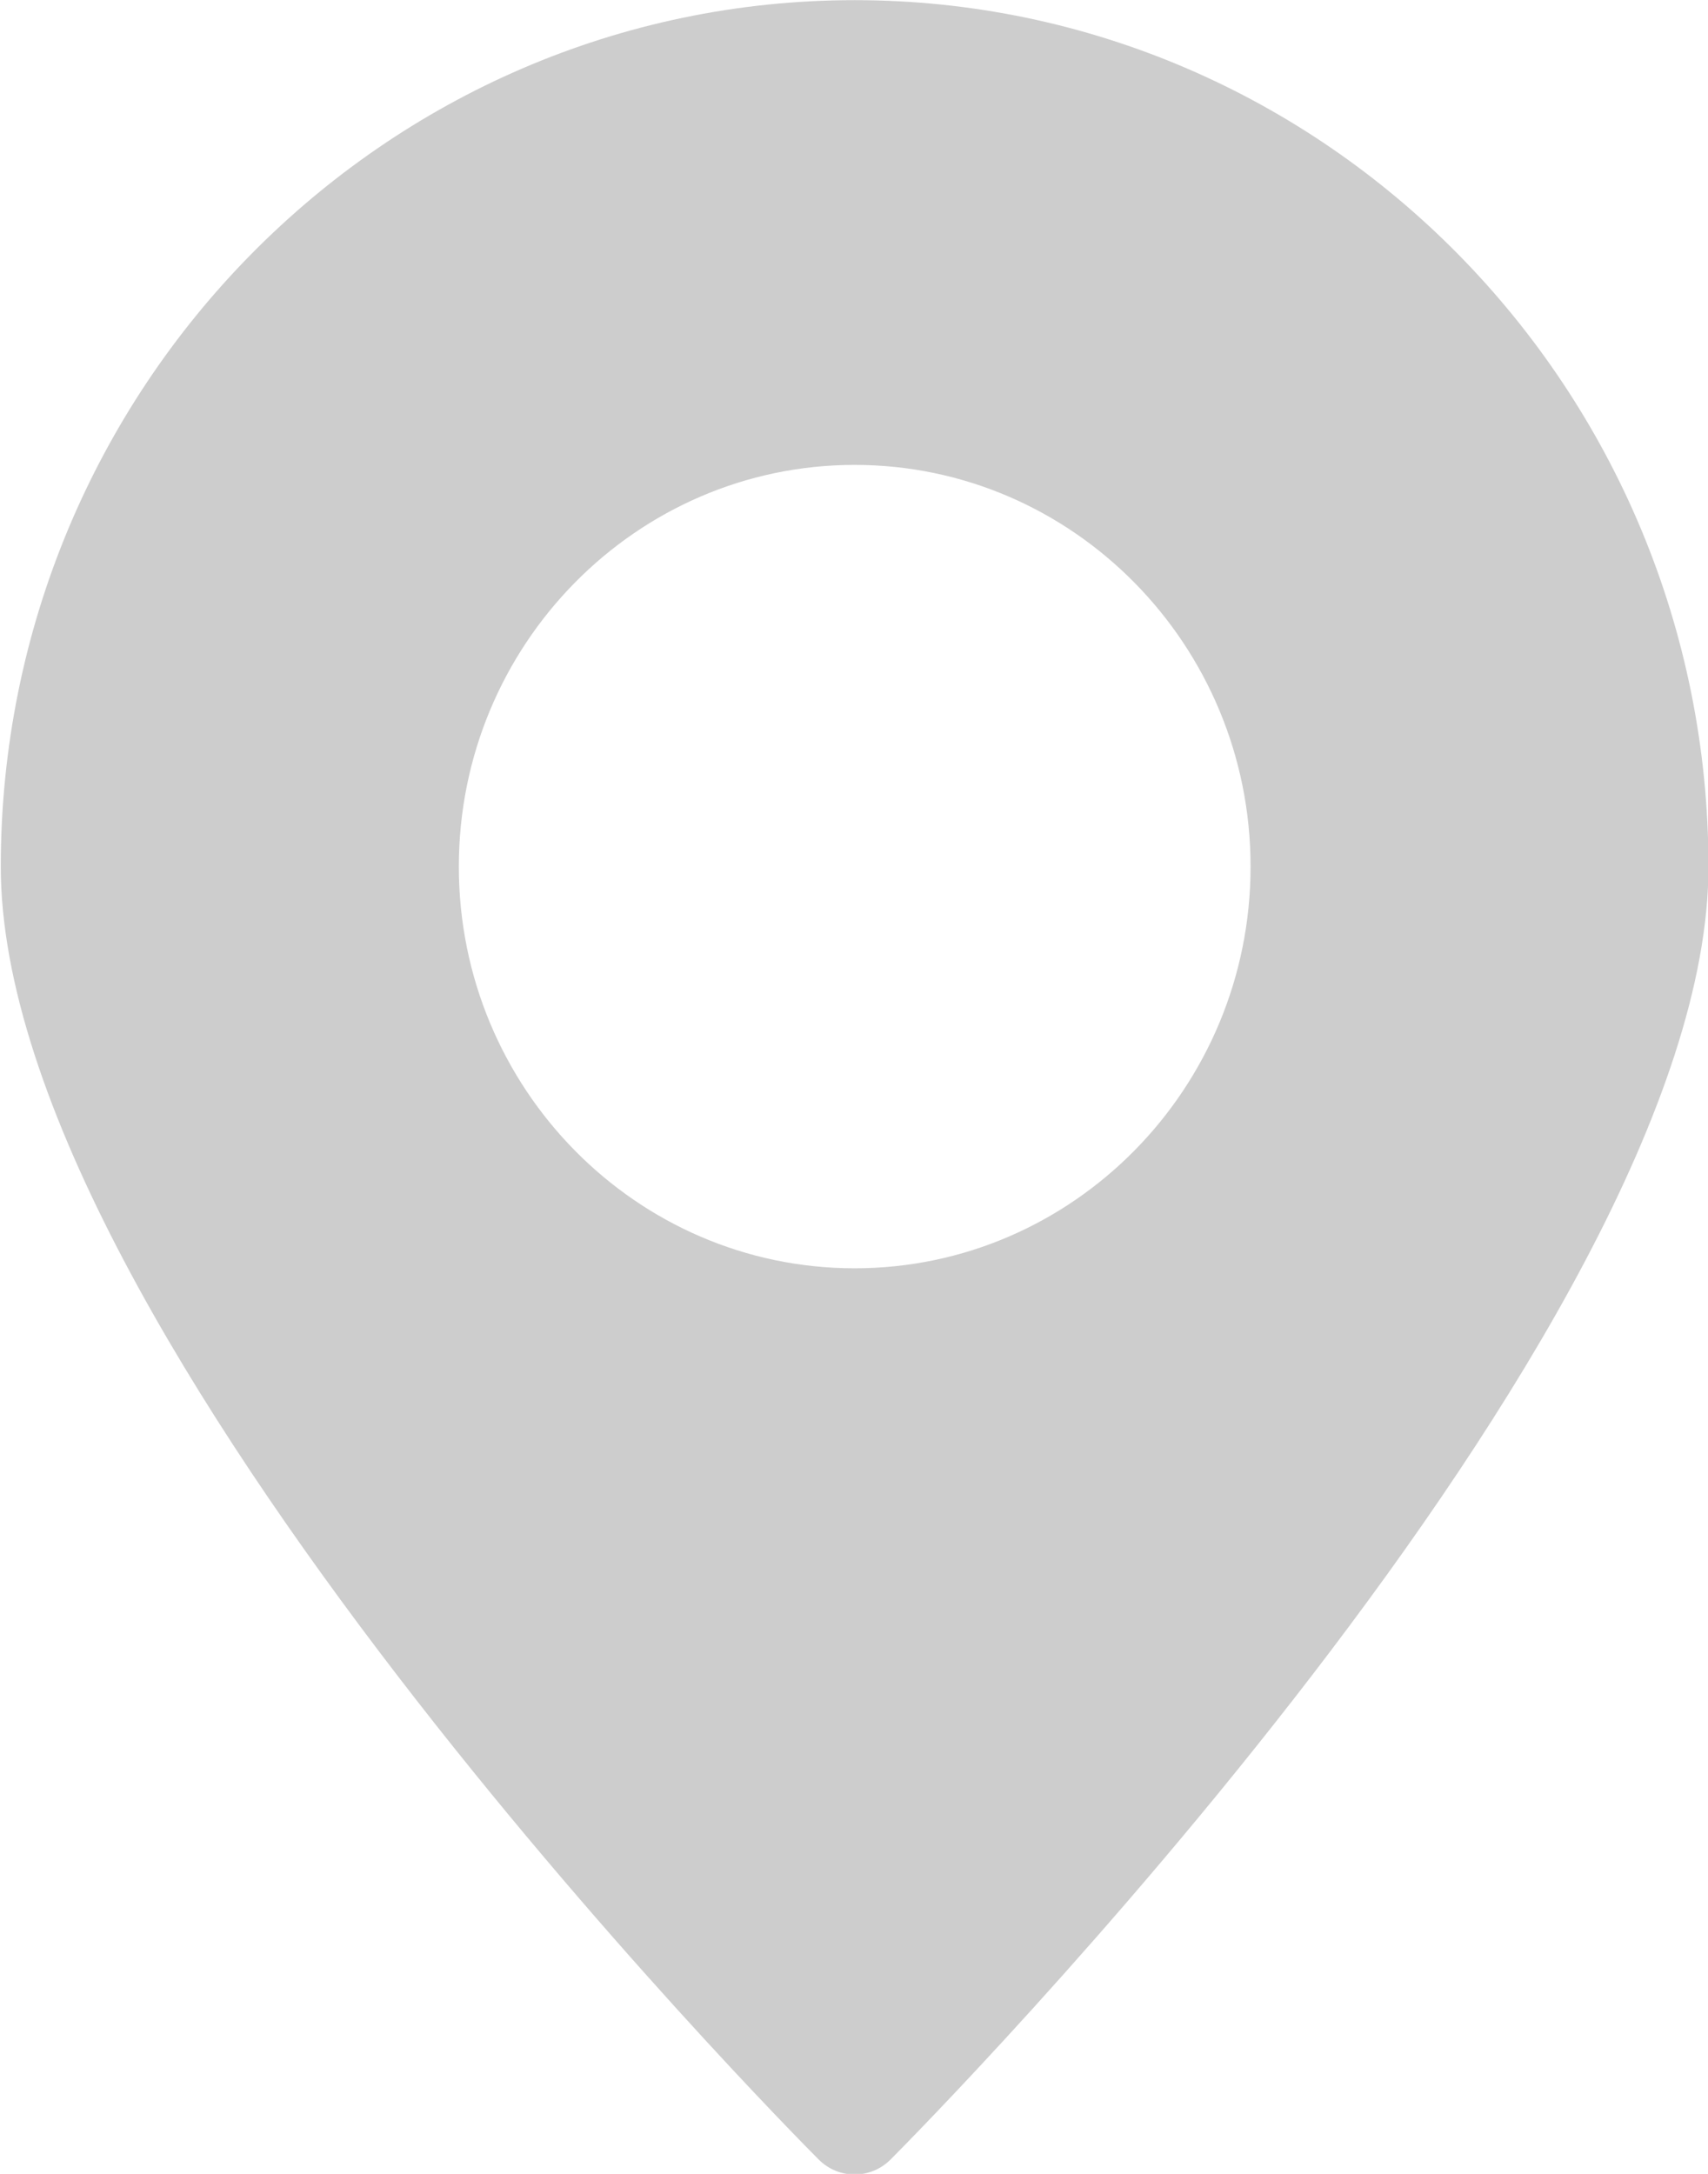 <svg xmlns="http://www.w3.org/2000/svg" xmlns:xlink="http://www.w3.org/1999/xlink" preserveAspectRatio="xMidYMid" width="11" height="14" viewBox="0 0 11 14">
  <defs>
    <style>
      .cls-1 {
        fill: #cdcdcd;
        fill-rule: evenodd;
      }
    </style>
  </defs>
  <path d="M5.504,14.004 C5.588,14.004 5.671,13.972 5.736,13.907 C5.951,13.691 11.003,8.583 11.003,5.581 C11.003,2.504 8.536,0.001 5.504,0.001 C2.472,0.001 0.005,2.504 0.005,5.581 C0.005,8.583 5.057,13.691 5.272,13.907 C5.337,13.972 5.420,14.004 5.504,14.004 ZM5.504,2.994 C6.910,2.994 8.054,4.154 8.054,5.581 C8.054,7.008 6.910,8.168 5.504,8.168 C4.098,8.168 2.955,7.008 2.955,5.581 C2.955,4.154 4.098,2.994 5.504,2.994 Z" class="cls-1"/>
</svg>
